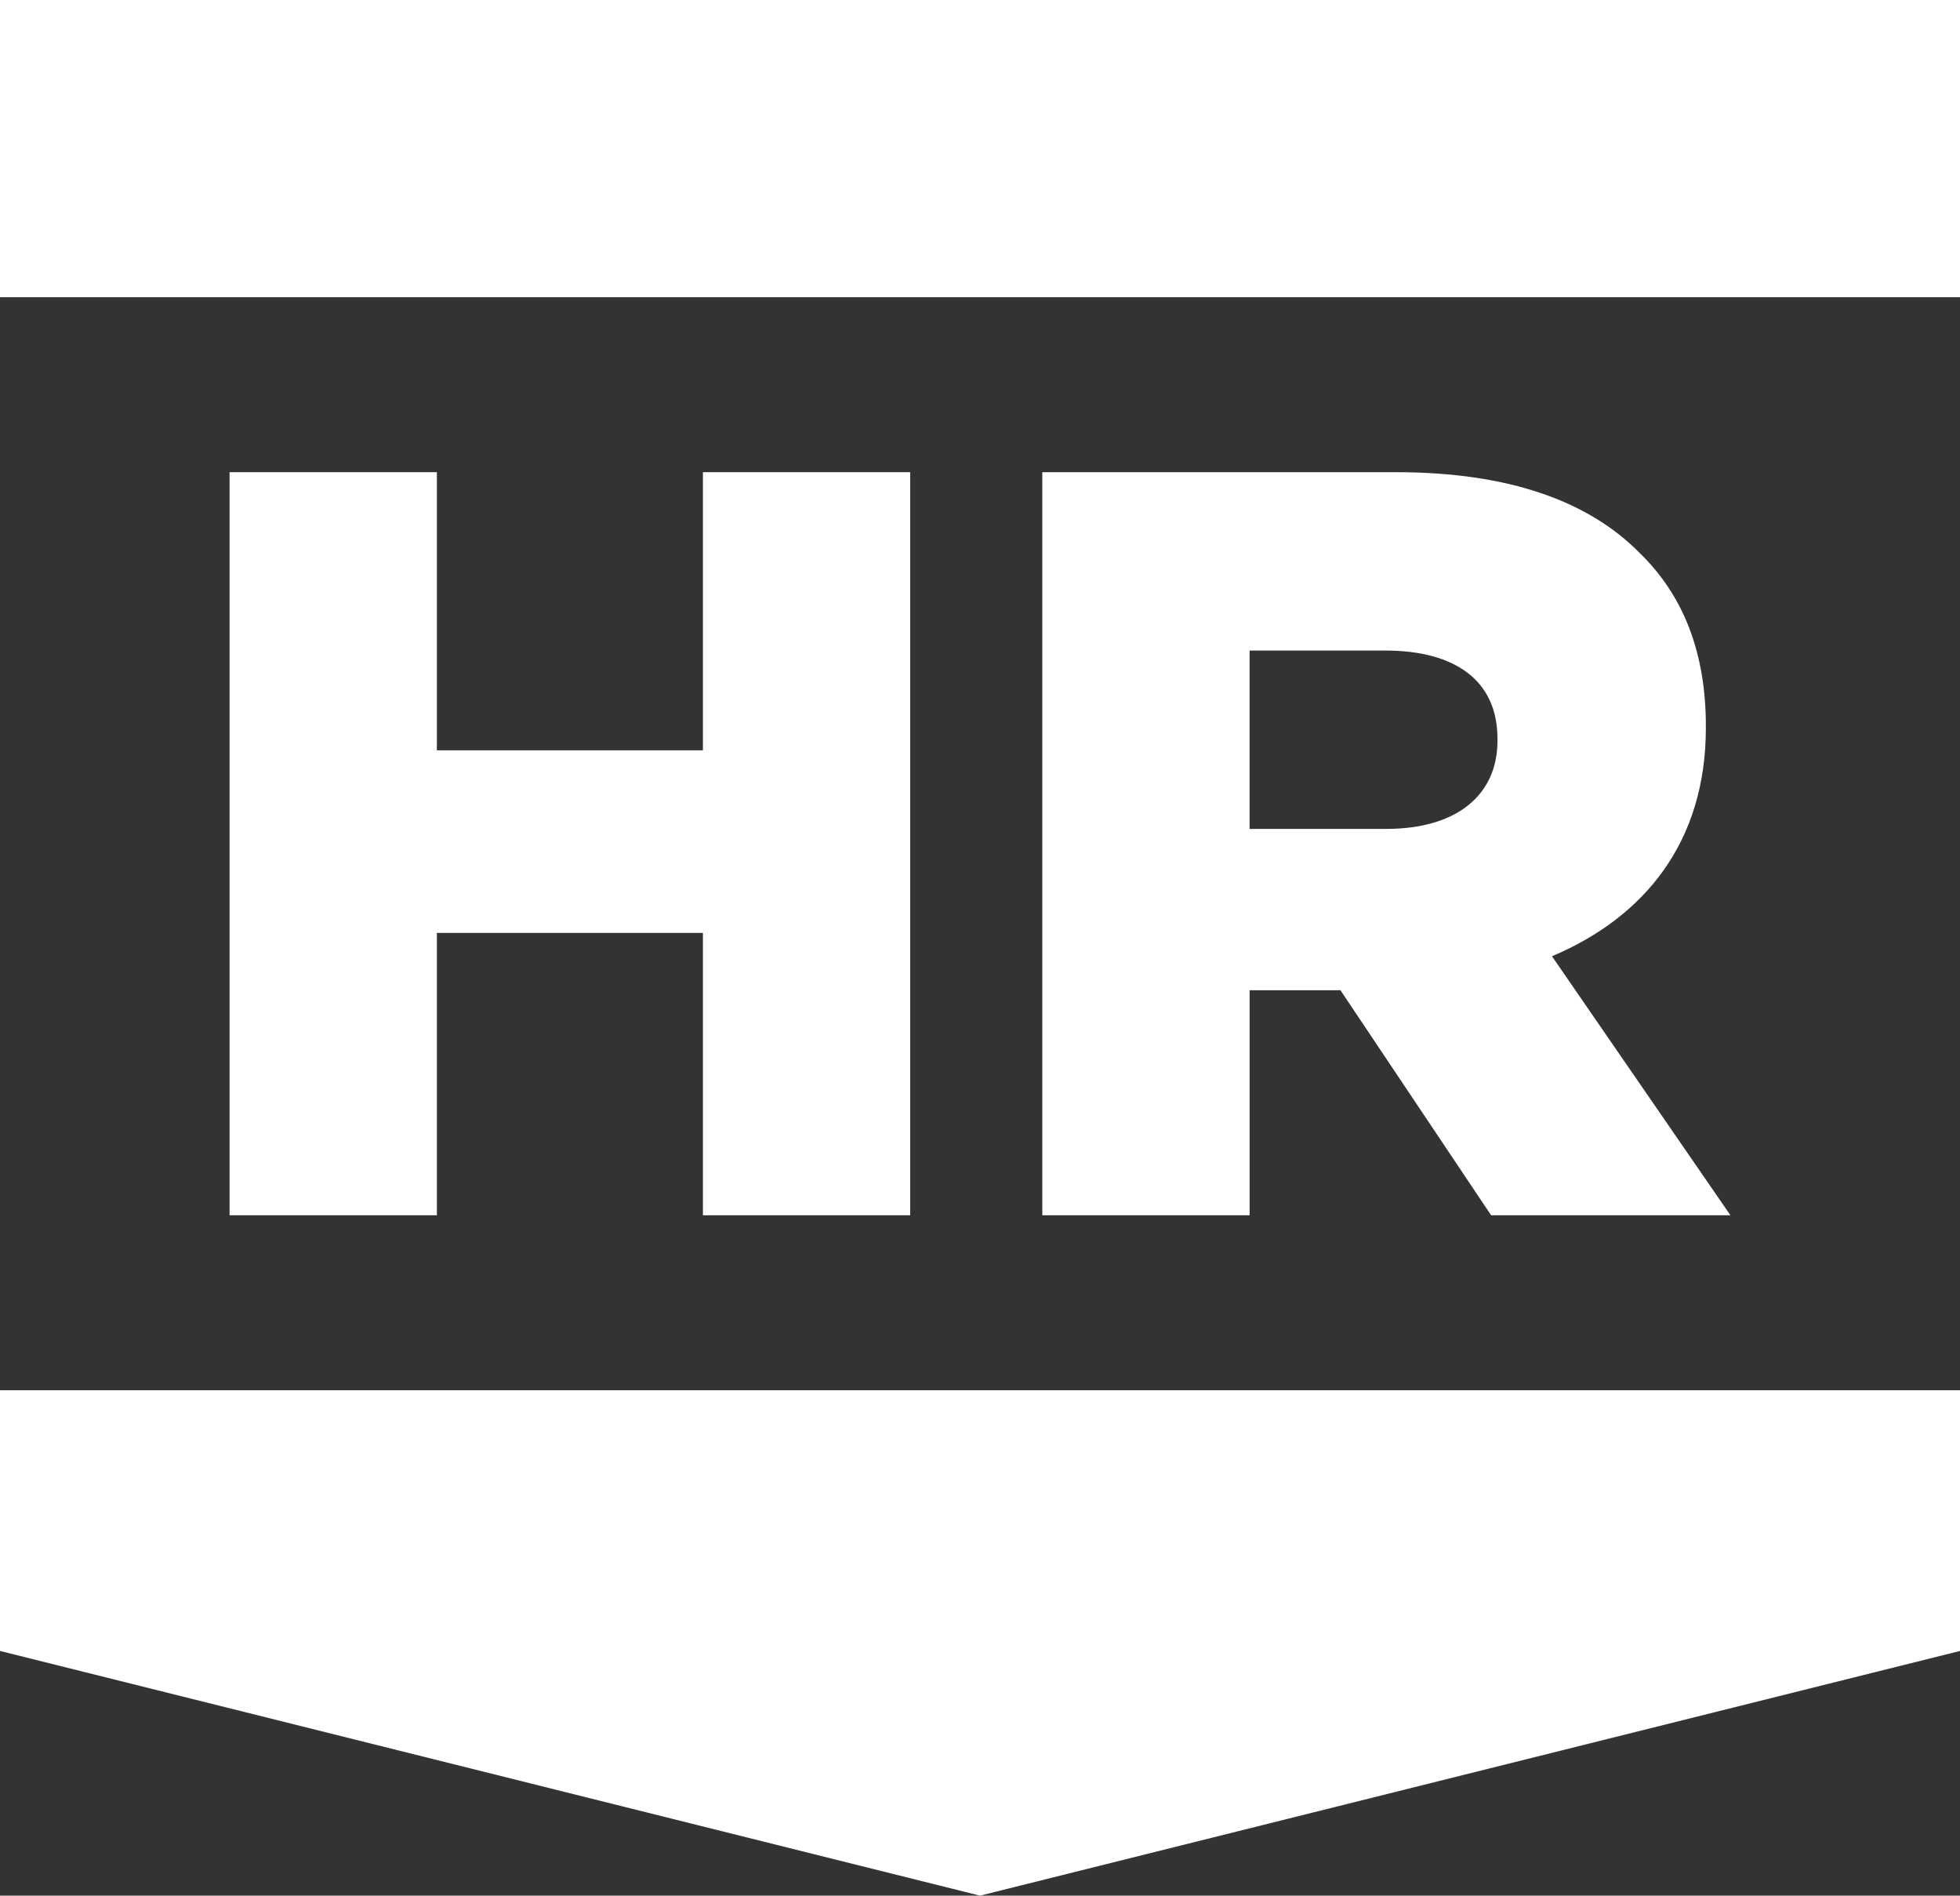 <?xml version="1.0" encoding="UTF-8"?>
<svg id="Isolation_Mode" data-name="Isolation Mode" xmlns="http://www.w3.org/2000/svg" viewBox="0 0 97.722 94.499">
  <rect x="0" y="0" width="97.722" height="94.499" fill="#333333" stroke="none"/>
  <polygon points="35.046 60.582 35.046 46.505 21.782 46.505 21.782 60.582 11.446 60.582 11.446 23.539 21.782 23.539 21.782 37.404 35.046 37.404 35.046 23.539 45.38 23.539 45.38 60.582 35.046 60.582" style="fill: #fff;"/>
  <g>
    <path d="M51.968,23.539h17.633c5.701,0,9.641,1.482,12.146,4.023,2.184,2.117,3.304,4.974,3.304,8.625v.105c0,5.663-3.037,9.419-7.672,11.378l8.897,12.912h-11.932l-7.513-11.219h-4.527v11.219h-10.336V23.539Zm17.154,17.782c3.516,0,5.539-1.693,5.539-4.392v-.107c0-2.91-2.13-4.392-5.593-4.392h-6.765v8.892h6.818Z" style="fill: #fff;"/>
    <rect x=".925" y=".918" width="95.873" height="12.981" style="fill: #fff;"/>
    <path d="M95.873,12.981H1.849V1.837H95.873V12.981Zm1.849-12.981H0V14.817H97.722V0Z" style="fill: #fff;"/>
    <polygon points="0 69.305 0 82.301 48.861 94.499 97.722 82.301 97.722 69.305 0 69.305" style="fill: #fff;"/>
  </g>
</svg>